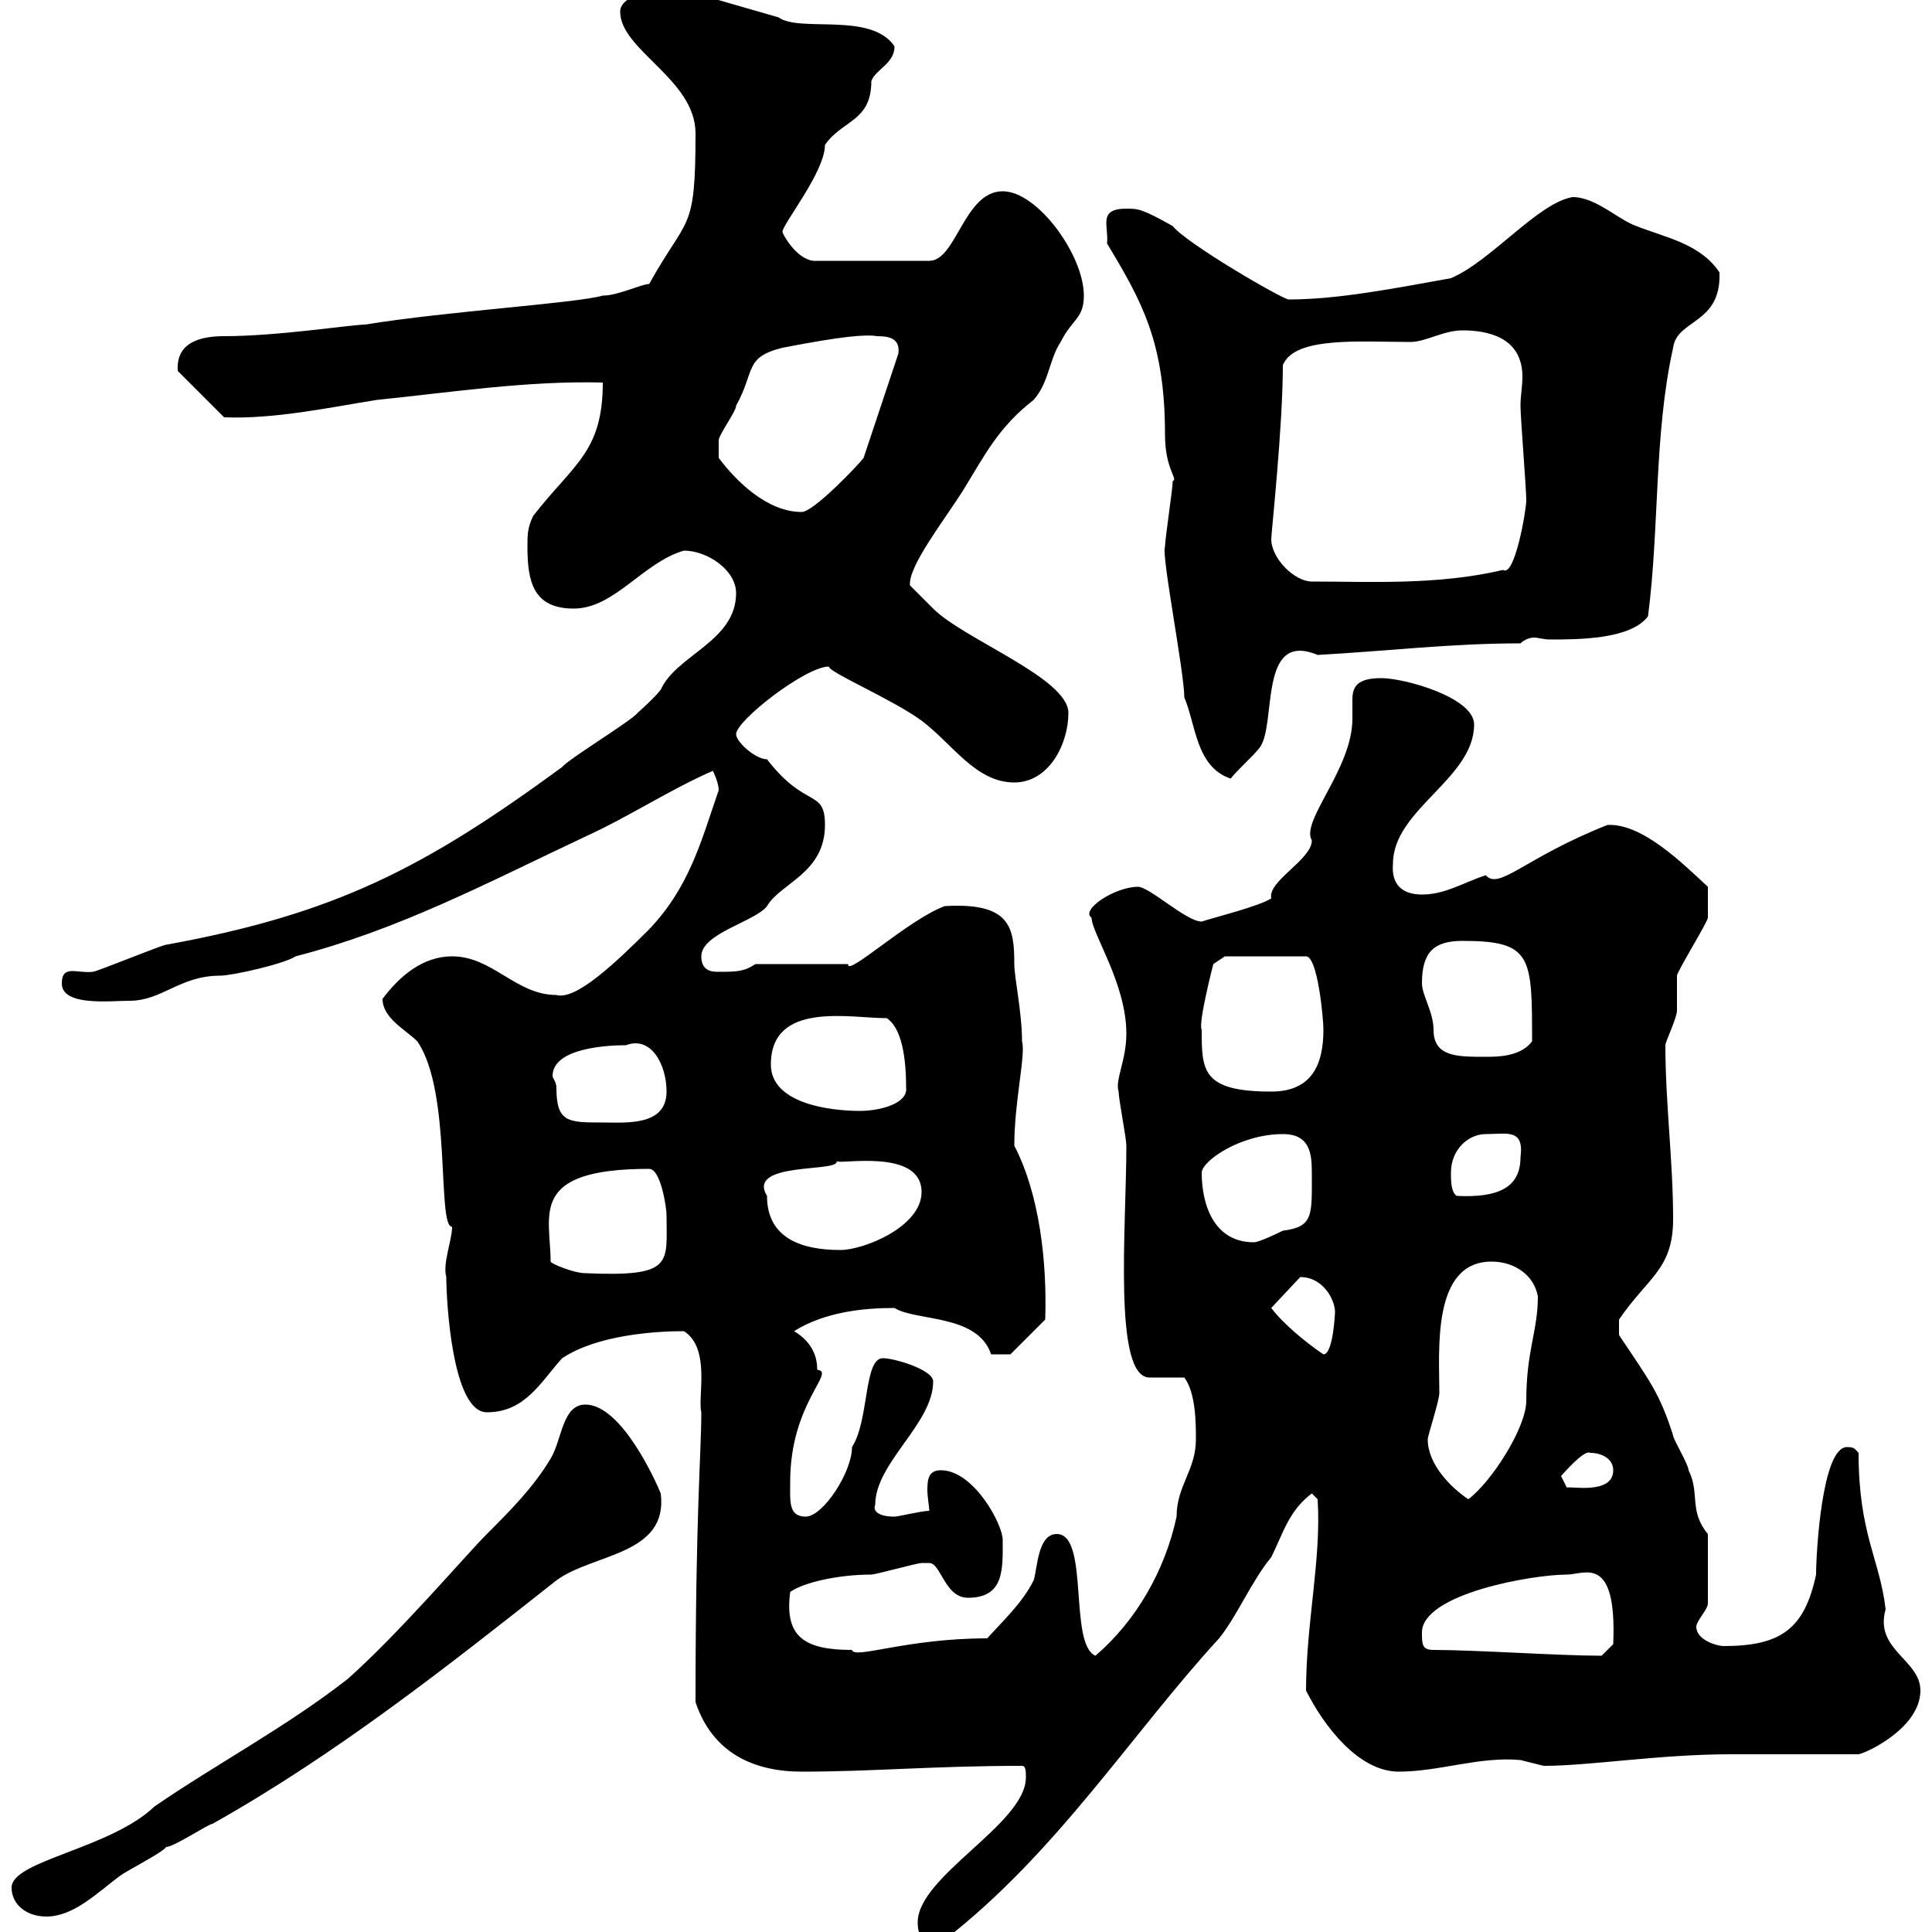 <svg xmlns="http://www.w3.org/2000/svg" xmlns:xlink="http://www.w3.org/1999/xlink" width="300" height="300"><path d="M142.50 298.50C142.50 300.90 143.40 301.50 146.70 301.20C164.10 287.70 175.80 269.10 189.30 254.40C192 251.10 194.40 245.40 197.40 241.80C199.20 238.20 200.10 234.60 203.70 231.90L204.60 232.80C205.20 242.10 202.80 252 202.80 262.50C205.50 267.90 210.90 275.10 217.20 275.10C223.50 275.10 229.80 272.70 236.10 273.30C236.10 273.30 239.70 274.20 239.70 274.20C246.90 274.20 257.70 272.40 268.80 272.40L288.60 272.40C290.10 272.10 298.20 268.20 298.20 262.50C298.20 257.70 291 256.20 292.80 249.90C291.90 242.10 288.60 238.20 288.60 225.60C288 225 288 224.70 286.80 224.70C282.90 224.70 282 241.20 282 244.50C280.20 252.90 276.60 255.60 267.60 255.60C266.70 255.60 263.40 254.70 263.40 252.60C263.40 251.70 265.20 249.90 265.20 249L265.20 238.20C262.20 234.60 264 231.90 262.20 228.30C262.20 227.40 259.80 223.50 259.80 222.90C257.70 216.30 256.20 214.50 251.40 207.30L251.40 204.90C255.90 198.30 259.80 197.10 259.80 189.30C259.80 180.30 258.60 171.30 258.60 162.30C258.60 161.70 260.40 158.10 260.40 156.90C260.40 156.30 260.40 152.70 260.40 151.50C260.40 150.90 265.20 143.10 265.20 142.50C265.20 142.20 265.20 139.50 265.20 137.70C261.30 134.10 255 127.80 249.60 128.10C236.70 133.20 232.80 138.30 230.70 135.90C227.10 137.10 224.40 138.90 220.80 138.90C217.80 138.90 216 137.40 216.30 134.10C216.30 125.70 228.90 120.90 228.90 112.50C228.90 108.30 218.10 105.30 214.50 105.30C210.90 105.30 210 106.50 210 108.60C210 109.50 210 110.40 210 111.60C210 119.40 201.90 127.50 203.70 130.50C203.70 133.50 196.80 136.80 197.40 139.50C195.60 140.70 188.40 142.50 186.60 143.10C184.20 143.10 178.50 137.70 176.70 137.70C173.10 137.70 167.70 141.30 169.50 142.50C169.50 144.90 174.90 152.70 174.90 160.50C174.90 164.70 173.10 167.70 173.70 169.50C173.70 170.70 174.90 176.70 174.90 177.90C174.90 190.50 172.80 213.90 178.50 213.90C179.10 213.90 182.70 213.90 183.90 213.90C185.70 216.30 185.70 221.10 185.70 223.50C185.70 228.30 182.70 230.70 182.70 235.50C180.90 243.90 176.40 251.70 170.10 257.10C165.90 255.30 169.20 238.20 164.10 238.20C161.10 238.20 161.10 243.60 160.50 245.40C158.70 249 155.70 251.70 153.30 254.40C140.70 254.40 132.60 257.70 132.30 256.20C124.80 256.20 121.80 254.10 122.70 247.20C124.80 245.70 130.20 244.50 135.30 244.50C135.90 244.50 142.50 242.70 143.10 242.70C143.10 242.70 144.30 242.70 144.30 242.70C146.10 242.70 146.70 248.10 150.30 248.10C156 248.10 155.70 243.60 155.70 239.10C155.70 236.70 151.20 228.30 146.10 228.30C144.30 228.30 144 229.50 144 231.30C144 232.50 144.30 234 144.30 234.60C143.10 234.60 139.50 235.50 138.90 235.50C135.90 235.50 135.60 234.30 135.90 233.70C135.90 227.10 144.90 221.10 144.90 214.50C144.90 212.70 138.90 210.90 137.10 210.90C134.10 210.90 135 220.50 132.30 224.70C132.30 228.60 127.80 235.50 125.10 235.50C122.40 235.50 122.70 233.10 122.70 230.10C122.70 217.80 129.90 213 126.90 212.70C126.90 210.90 126.30 208.50 123.30 206.70C128.10 203.70 134.10 203.10 138.90 203.10C142.20 205.20 151.80 204 153.90 210.30C153.90 210.30 155.70 210.30 156.90 210.30L162.30 204.90C162.60 195.90 161.40 185.40 157.50 177.90C157.50 171 159.30 163.80 158.70 161.70C158.70 157.20 157.50 151.80 157.50 149.70C157.50 144 156.90 140.10 146.70 140.70C141 142.80 131.40 151.80 131.70 149.70L117.30 149.70C115.50 150.90 114.30 150.90 111.60 150.90C110.70 150.90 108.90 150.90 108.90 148.50C108.90 144.90 117.30 143.10 119.10 140.70C121.20 137.10 128.10 135.60 128.10 128.10C128.10 122.40 125.10 125.70 119.10 117.90C117.30 117.90 114.30 115.20 114.30 114C114.30 111.90 125.10 103.50 128.70 103.50C128.70 104.40 138.60 108.60 143.10 111.90C147.90 115.50 151.50 121.50 157.50 121.50C162.90 121.50 165.90 115.50 165.90 110.70C165.90 105.30 149.70 99.30 144.90 94.50C144.30 93.90 141.30 90.90 141.30 90.90C141 87.90 146.70 80.70 149.70 75.90C153 70.50 155.10 66.30 160.50 62.10C162.90 59.40 162.90 55.80 164.70 53.10C166.50 49.50 168.30 49.50 168.30 45.90C168.30 39.60 161.10 29.70 155.70 29.70C149.70 29.70 148.50 40.50 144.30 40.50L126.30 40.50C123.60 40.20 121.50 36.30 121.50 36C121.50 34.80 128.10 26.70 128.10 22.50C130.80 18.60 135.30 18.90 135.30 12.60C135.90 10.80 138.90 9.90 138.90 7.20C135.30 1.80 124.20 5.10 120.90 2.70L105.30-1.80C103.80-2.10 96.30-1.20 96.30 1.80C96.30 7.80 108 12.30 108 20.70C108 36.30 106.80 33.30 100.80 44.10C99.60 44.10 96 45.90 93.60 45.90C89.40 47.10 69.60 48.30 56.70 50.40C54.60 50.40 43.20 52.20 34.80 52.20C31.20 52.20 27.30 53.10 27.60 57.60L34.80 64.80C42.60 65.10 51 63.30 58.50 62.10C70.20 60.90 81.90 59.10 93.60 59.40C93.60 70.20 89.10 72 82.80 80.10C81.90 81.90 81.90 83.10 81.90 84.90C81.90 90.30 82.80 94.50 89.10 94.50C95.40 94.50 99.90 87.30 106.20 85.50C109.80 85.50 114.30 88.50 114.30 92.10C114.30 99.60 105 101.70 102.60 107.10C101.70 108.30 99 110.70 99 110.70C98.10 111.90 88.20 117.90 87.30 119.10C66 134.70 52.20 141.90 25.80 146.70C25.20 146.70 15 150.90 14.40 150.90C12 151.20 9.60 149.70 9.60 152.70C9.60 156.30 17.10 155.40 20.10 155.40C25.20 155.40 27.90 151.50 34.20 151.50C36 151.50 44.10 149.70 45.90 148.50C62.10 144.30 75.60 137.10 90.90 129.90C97.50 126.90 104.40 122.40 110.70 119.70C110.70 119.70 111.60 121.50 111.60 122.70C108.90 130.50 107.10 137.70 100.80 144.30C95.70 149.40 89.40 155.40 86.40 154.50C80.10 154.50 76.50 148.50 70.20 148.50C65.70 148.50 62.10 151.50 59.40 155.10C59.40 158.10 63 159.90 64.80 161.70C70.20 169.50 67.80 190.50 70.20 190.50C70.20 192.60 68.70 196.20 69.30 198.30C69.30 201.90 70.20 219.30 75.60 219.30C81.60 219.30 84 214.50 87.30 210.90C92.70 207.30 101.70 206.70 106.20 206.70C110.40 209.40 108.30 216.90 108.90 219.30C108.90 225.60 108 234.90 108 264.30C110.70 272.40 117.30 275.10 124.50 275.10C135.60 275.10 144.90 274.20 158.70 274.20C159.30 274.20 159.30 275.10 159.30 276C159.30 283.20 142.50 291.30 142.50 298.50ZM1.80 293.10C1.80 295.80 4.20 297.60 7.20 297.60C11.40 297.60 15 294 18.60 291.30C19.80 290.40 25.20 287.70 25.80 286.80C27 286.80 32.40 283.20 33 283.20C52.20 272.40 69.30 258.90 86.40 245.40C92.10 241.20 103.80 241.50 102.60 231.90C102 230.40 96.60 218.10 90.90 218.10C87.30 218.10 87.30 223.50 85.50 226.50C82.80 231 79.20 234.60 75.60 238.20C72.30 241.50 62.10 253.50 54 260.70C44.40 268.20 33.60 273.90 24 280.50C17.10 287.10 1.80 288.90 1.80 293.10ZM220.80 253.50C220.80 247.50 237.90 244.50 243.30 244.50C246 244.50 251.10 241.20 250.50 255.30L248.70 257.10C242.10 257.10 229.20 256.20 222.60 256.20C220.80 256.20 220.80 255.30 220.80 253.50ZM221.70 223.50C221.70 222.90 223.50 217.50 223.50 216.30C223.50 209.70 222.30 195.90 231.60 195.90C235.20 195.90 238.20 198 238.80 201.30C238.80 206.70 237 209.70 237 217.50C237 221.70 231.60 230.10 228 232.80C225.30 231 221.70 227.40 221.70 223.50ZM242.40 229.20C242.40 229.20 246 225 246.90 225.60C248.70 225.60 250.50 226.50 250.50 228.30C250.50 232.20 243.60 230.70 243.30 231ZM197.40 203.10L201.90 198.30C205.50 198.30 207.30 201.90 207.30 203.70C207.30 204 207 210.30 205.50 210.30C202.80 208.50 199.20 205.50 197.40 203.10ZM85.50 195.90C85.50 188.70 81.90 181.50 100.80 181.50C102.60 181.50 103.50 187.50 103.50 188.70C103.50 196.20 104.70 198.30 90.90 197.70C89.10 197.70 85.50 196.20 85.50 195.90ZM119.10 185.70C115.80 180.30 130.50 182.10 129.90 180.30C130.20 180.90 143.10 178.20 143.10 185.10C143.10 190.50 134.10 194.10 130.50 194.10C124.50 194.10 119.10 192.30 119.10 185.70ZM186.60 182.10C186.60 180.30 192.60 176.10 199.20 176.10C203.40 176.10 203.70 179.10 203.70 182.10C203.70 188.70 204 190.50 199.20 191.10C199.20 191.10 195.60 192.90 194.70 192.90C188.40 192.90 186.60 186.90 186.60 182.10ZM225.30 182.10C225.30 178.50 228 176.10 230.70 176.10C234 176.10 236.70 175.20 236.10 179.70C236.10 184.50 232.50 186 226.20 185.70C225.30 185.10 225.30 183.30 225.30 182.10ZM86.40 168.90C86.40 168 85.80 167.40 85.80 167.10C85.80 162.60 94.80 162.30 97.20 162.30C101.10 160.80 103.50 165.30 103.50 169.50C103.50 174.90 97.20 174.30 93.60 174.30C88.20 174.30 86.40 174.30 86.40 168.90ZM119.70 165.30C119.70 155.40 132 158.10 137.70 158.10C139.50 159.30 140.70 162.60 140.70 168.90C141 171.30 136.80 172.50 133.50 172.50C128.70 172.50 119.70 171.30 119.70 165.30ZM186.60 159.90C186 159 188.40 149.70 188.40 149.70L190.20 148.50L202.80 148.50C204.60 148.50 205.50 158.10 205.50 159.90C205.50 165.30 203.70 169.50 197.40 169.50C186.60 169.50 186.60 166.20 186.60 159.90ZM220.80 152.70C220.80 147.90 222.60 146.10 227.10 146.10C237.90 146.10 237.90 148.50 237.90 161.70C236.10 164.10 232.50 164.10 230.70 164.10C226.20 164.10 222.60 164.10 222.60 159.90C222.60 157.20 220.80 154.50 220.80 152.70ZM183.90 108.30C185.70 112.50 185.70 119.10 191.10 120.90C192 119.70 194.70 117.30 195.60 116.10C198.30 112.50 195.30 97.80 204.60 101.70C215.40 101.10 225.30 99.90 236.10 99.90C236.70 99.30 237.60 99 238.20 99C238.80 99 239.70 99.30 240.60 99.30C245.10 99.30 253.20 99.30 255.90 95.70C257.70 81.90 256.80 67.50 259.80 54C260.40 49.50 267.30 50.40 267 42.30C264 37.80 258.60 36.90 254.10 35.10C251.40 34.20 247.80 30.60 244.20 30.60C238.80 31.50 231.60 40.50 225.30 43.20C216.90 44.70 207.90 46.50 200.10 46.50C199.20 46.50 184.20 37.80 182.10 35.10C177.30 32.40 176.70 32.40 174.90 32.40C170.40 32.40 172.20 35.10 171.90 37.80C177.30 46.80 180.90 53.10 180.90 67.50C180.90 72.90 183 74.40 182.10 74.70C182.10 75.90 180.90 83.70 180.90 84.90C180.30 86.10 183.90 104.40 183.90 108.30ZM197.40 83.70C197.40 82.80 199.20 66.30 199.20 56.70C201 52.20 211.20 53.10 219 53.10C221.40 53.10 224.10 51.30 227.10 51.30C230.70 51.30 236.40 52.20 236.40 58.50C236.40 60 236.10 61.50 236.10 63C236.10 64.80 237 75.90 237 77.70C237 79.20 235.20 89.70 233.40 88.50C223.20 90.90 212.70 90.30 203.70 90.30C201 90.30 197.40 86.70 197.40 83.70ZM111.60 71.10C111.60 71.10 111.60 69.30 111.60 68.40C111.60 67.50 114.30 63.90 114.30 63C117.30 57.60 115.50 55.50 121.50 54C130.80 52.20 134.40 51.90 136.20 52.20C138 52.20 139.80 52.50 139.50 54.90L134.10 71.10C133.20 72.30 126.30 79.50 124.50 79.50C119.10 79.50 114.30 74.70 111.60 71.10Z"/></svg>